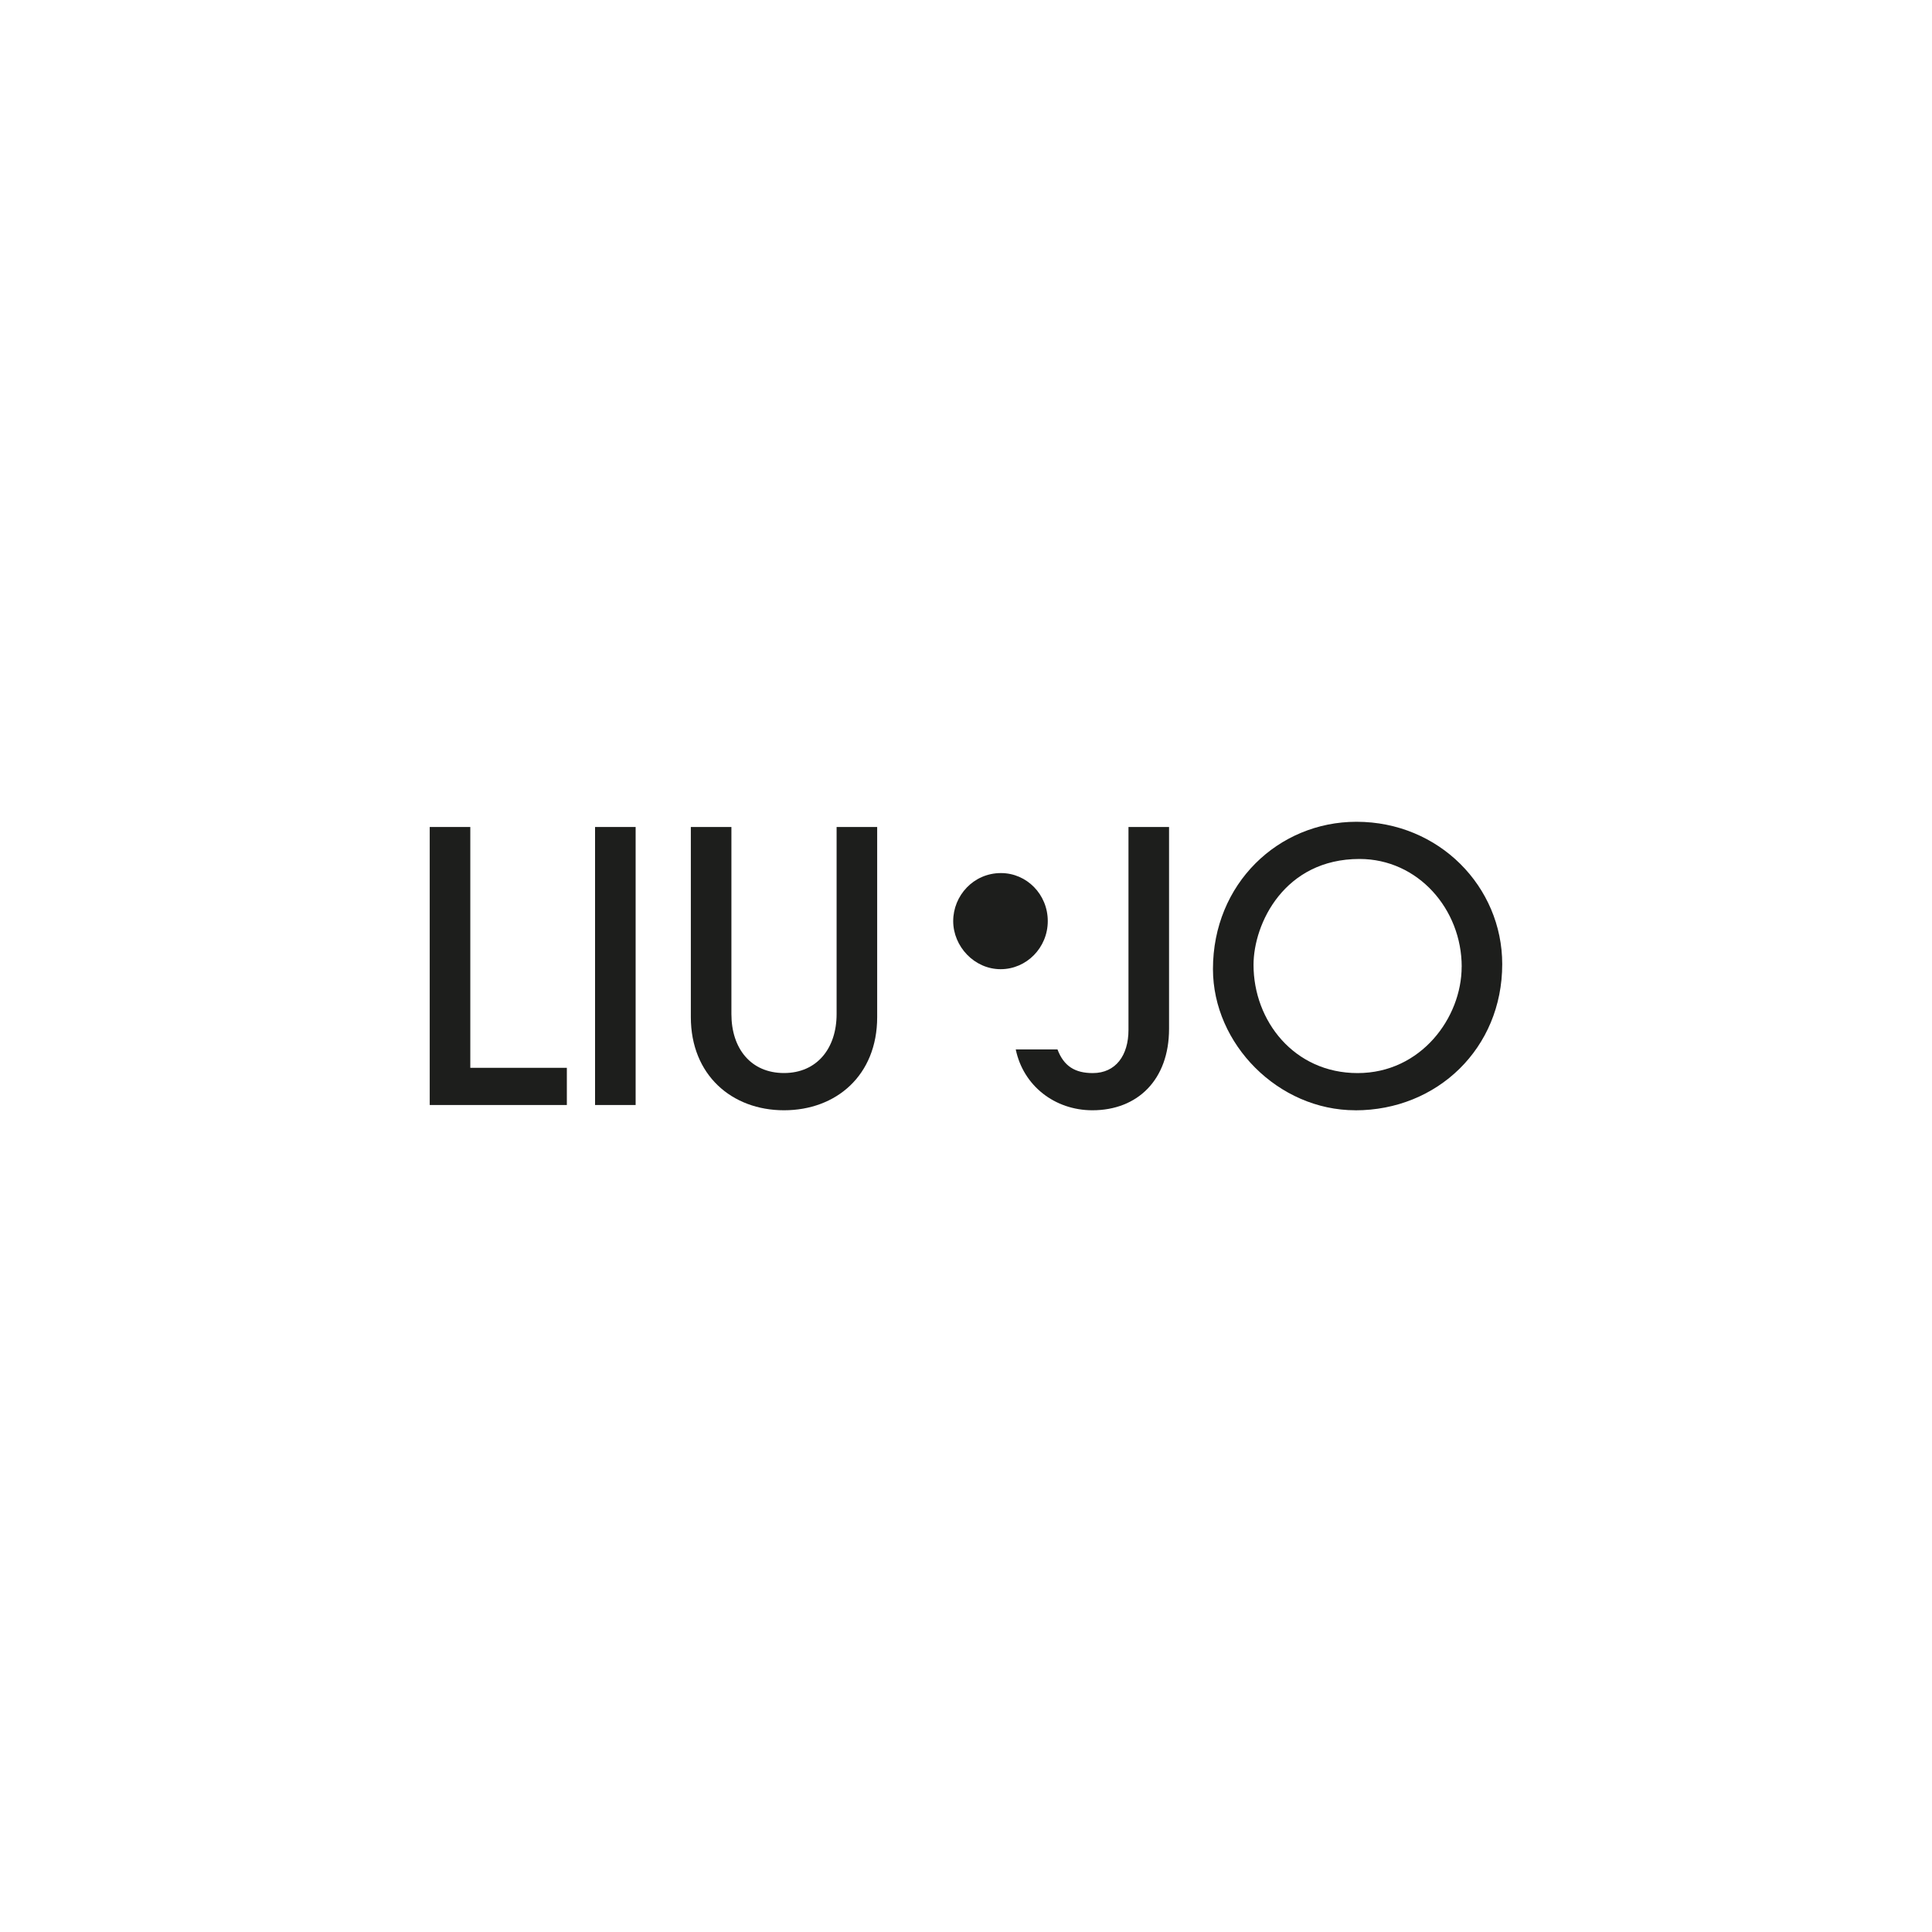 <svg xmlns="http://www.w3.org/2000/svg" id="Livello_1" viewBox="0 0 400 400"><defs><style>      .cls-1 {        fill: #1d1e1c;      }    </style></defs><polygon class="cls-1" points="88.97 171.22 88.97 228.78 117.36 228.78 117.36 221.08 97.37 221.08 97.37 171.22 88.97 171.22"></polygon><rect class="cls-1" x="123.2" y="171.22" width="8.4" height="57.56"></rect><g><path class="cls-1" d="M173.21,171.22h8.4v39.36c0,12.06-8.48,19.29-19.29,19.29s-19.29-7.31-19.29-19.29v-39.36h8.4v38.73c0,7.16,4.05,12.21,10.89,12.21s10.89-5.14,10.89-12.21v-38.73Z"></path><path class="cls-1" d="M233.64,171.22h8.4v41.77c0,10.58-6.53,16.88-15.87,16.88-7.78,0-14.31-5.06-15.87-12.6h8.64c1.32,3.5,3.66,4.9,7.31,4.9,4.75,0,7.39-3.66,7.39-8.95v-42Z"></path><path class="cls-1" d="M302.63,200.16c0-11.9-9.02-22.32-21.16-22.32-15.56,0-21.94,13.38-21.94,21.93,0,11.59,8.4,22.4,21.55,22.4s21.54-11.51,21.54-22.01M280.61,229.87c-15.94,0-29.48-13.69-29.48-29.24,0-17.66,13.54-30.49,29.71-30.49,17.12,0,30.18,13.46,30.18,29.48,0,17.42-13.46,30.26-30.41,30.26"></path><path class="cls-1" d="M207.18,200.66c5.33,0,9.75-4.43,9.75-9.96s-4.36-9.94-9.69-9.94c-5.71,0-9.89,4.69-9.89,9.94s4.37,9.96,9.82,9.96"></path></g></svg>